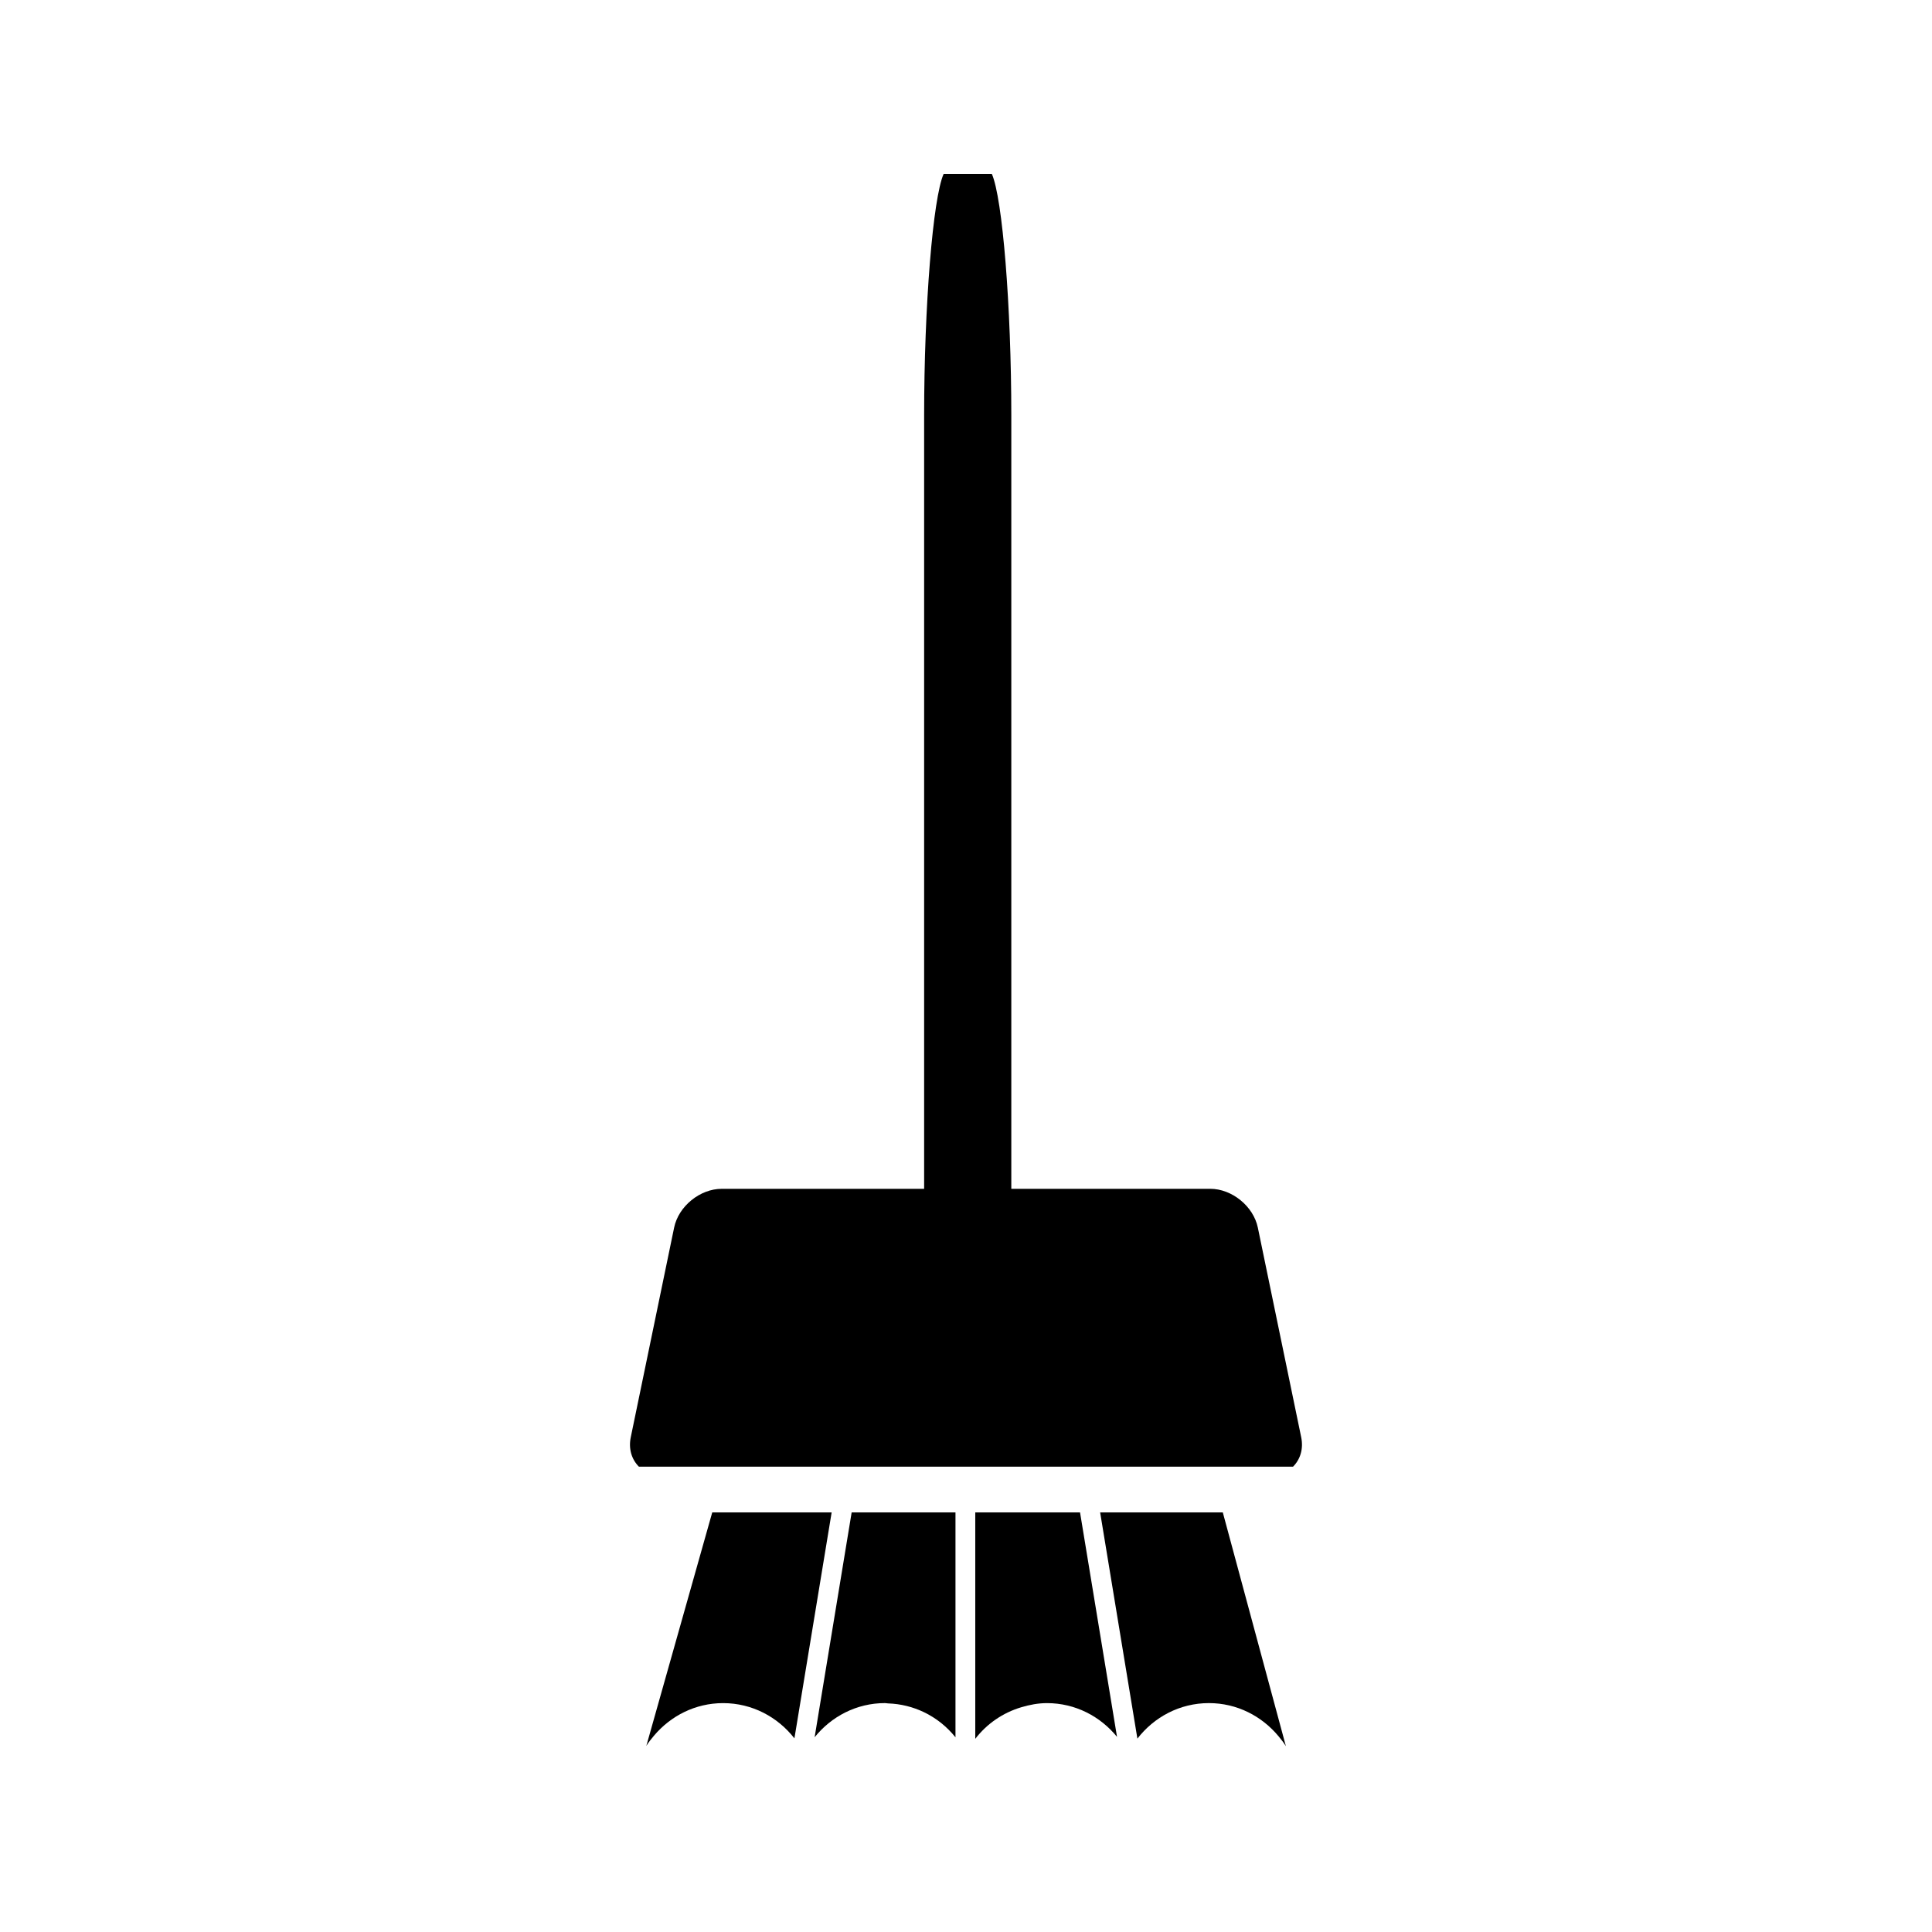 <?xml version="1.0" encoding="UTF-8"?>
<!-- Uploaded to: ICON Repo, www.iconrepo.com, Generator: ICON Repo Mixer Tools -->
<svg fill="#000000" width="800px" height="800px" version="1.1" viewBox="144 144 512 512" xmlns="http://www.w3.org/2000/svg">
 <g>
  <path d="m414.62 544.81h-12.164v59.996c3.055-3.969 7.289-6.906 12.207-8.371 2.168-0.641 4.418-1.09 6.797-1.09 7.527 0 14.152 3.527 18.562 8.938l-9.801-59.473z"/>
  <path d="m334 544.81h-1.25l-17.469 61.875c0.594-0.957 1.285-1.832 2.012-2.688 4.414-5.246 10.949-8.652 18.336-8.652 7.715 0 14.496 3.695 18.898 9.336l0.301-1.801 9.566-58.07z"/>
  <path d="m464.38 595.34c7.441 0 14.008 3.449 18.422 8.758 0.707 0.852 1.387 1.715 1.973 2.664l-16.719-61.957h-32.508l9.875 59.949c4.391-5.688 11.203-9.414 18.957-9.414z"/>
  <path d="m378.54 595.34c0.277 0 0.531 0.074 0.797 0.082 3.406 0.109 6.617 0.938 9.52 2.324 3.273 1.57 6.102 3.852 8.355 6.66v-59.598h-27.516l-9.812 59.586c4.406-5.484 11.082-9.055 18.656-9.055z"/>
  <path d="m322.76 532.68h163.91c1.895-1.891 2.809-4.68 2.156-7.82l-11.488-55.535c-1.172-5.656-6.856-10.281-12.621-10.281l-52.711 0.004v-204.94c0-28.863-2.324-57.676-5.164-64.031h-6.387-6.375c-2.852 6.356-5.176 35.168-5.176 64.031v204.94h-53.633c-5.773 0-11.457 4.625-12.621 10.281l-11.488 55.535c-0.652 3.144 0.262 5.93 2.156 7.82z"/>
 </g>
</svg>